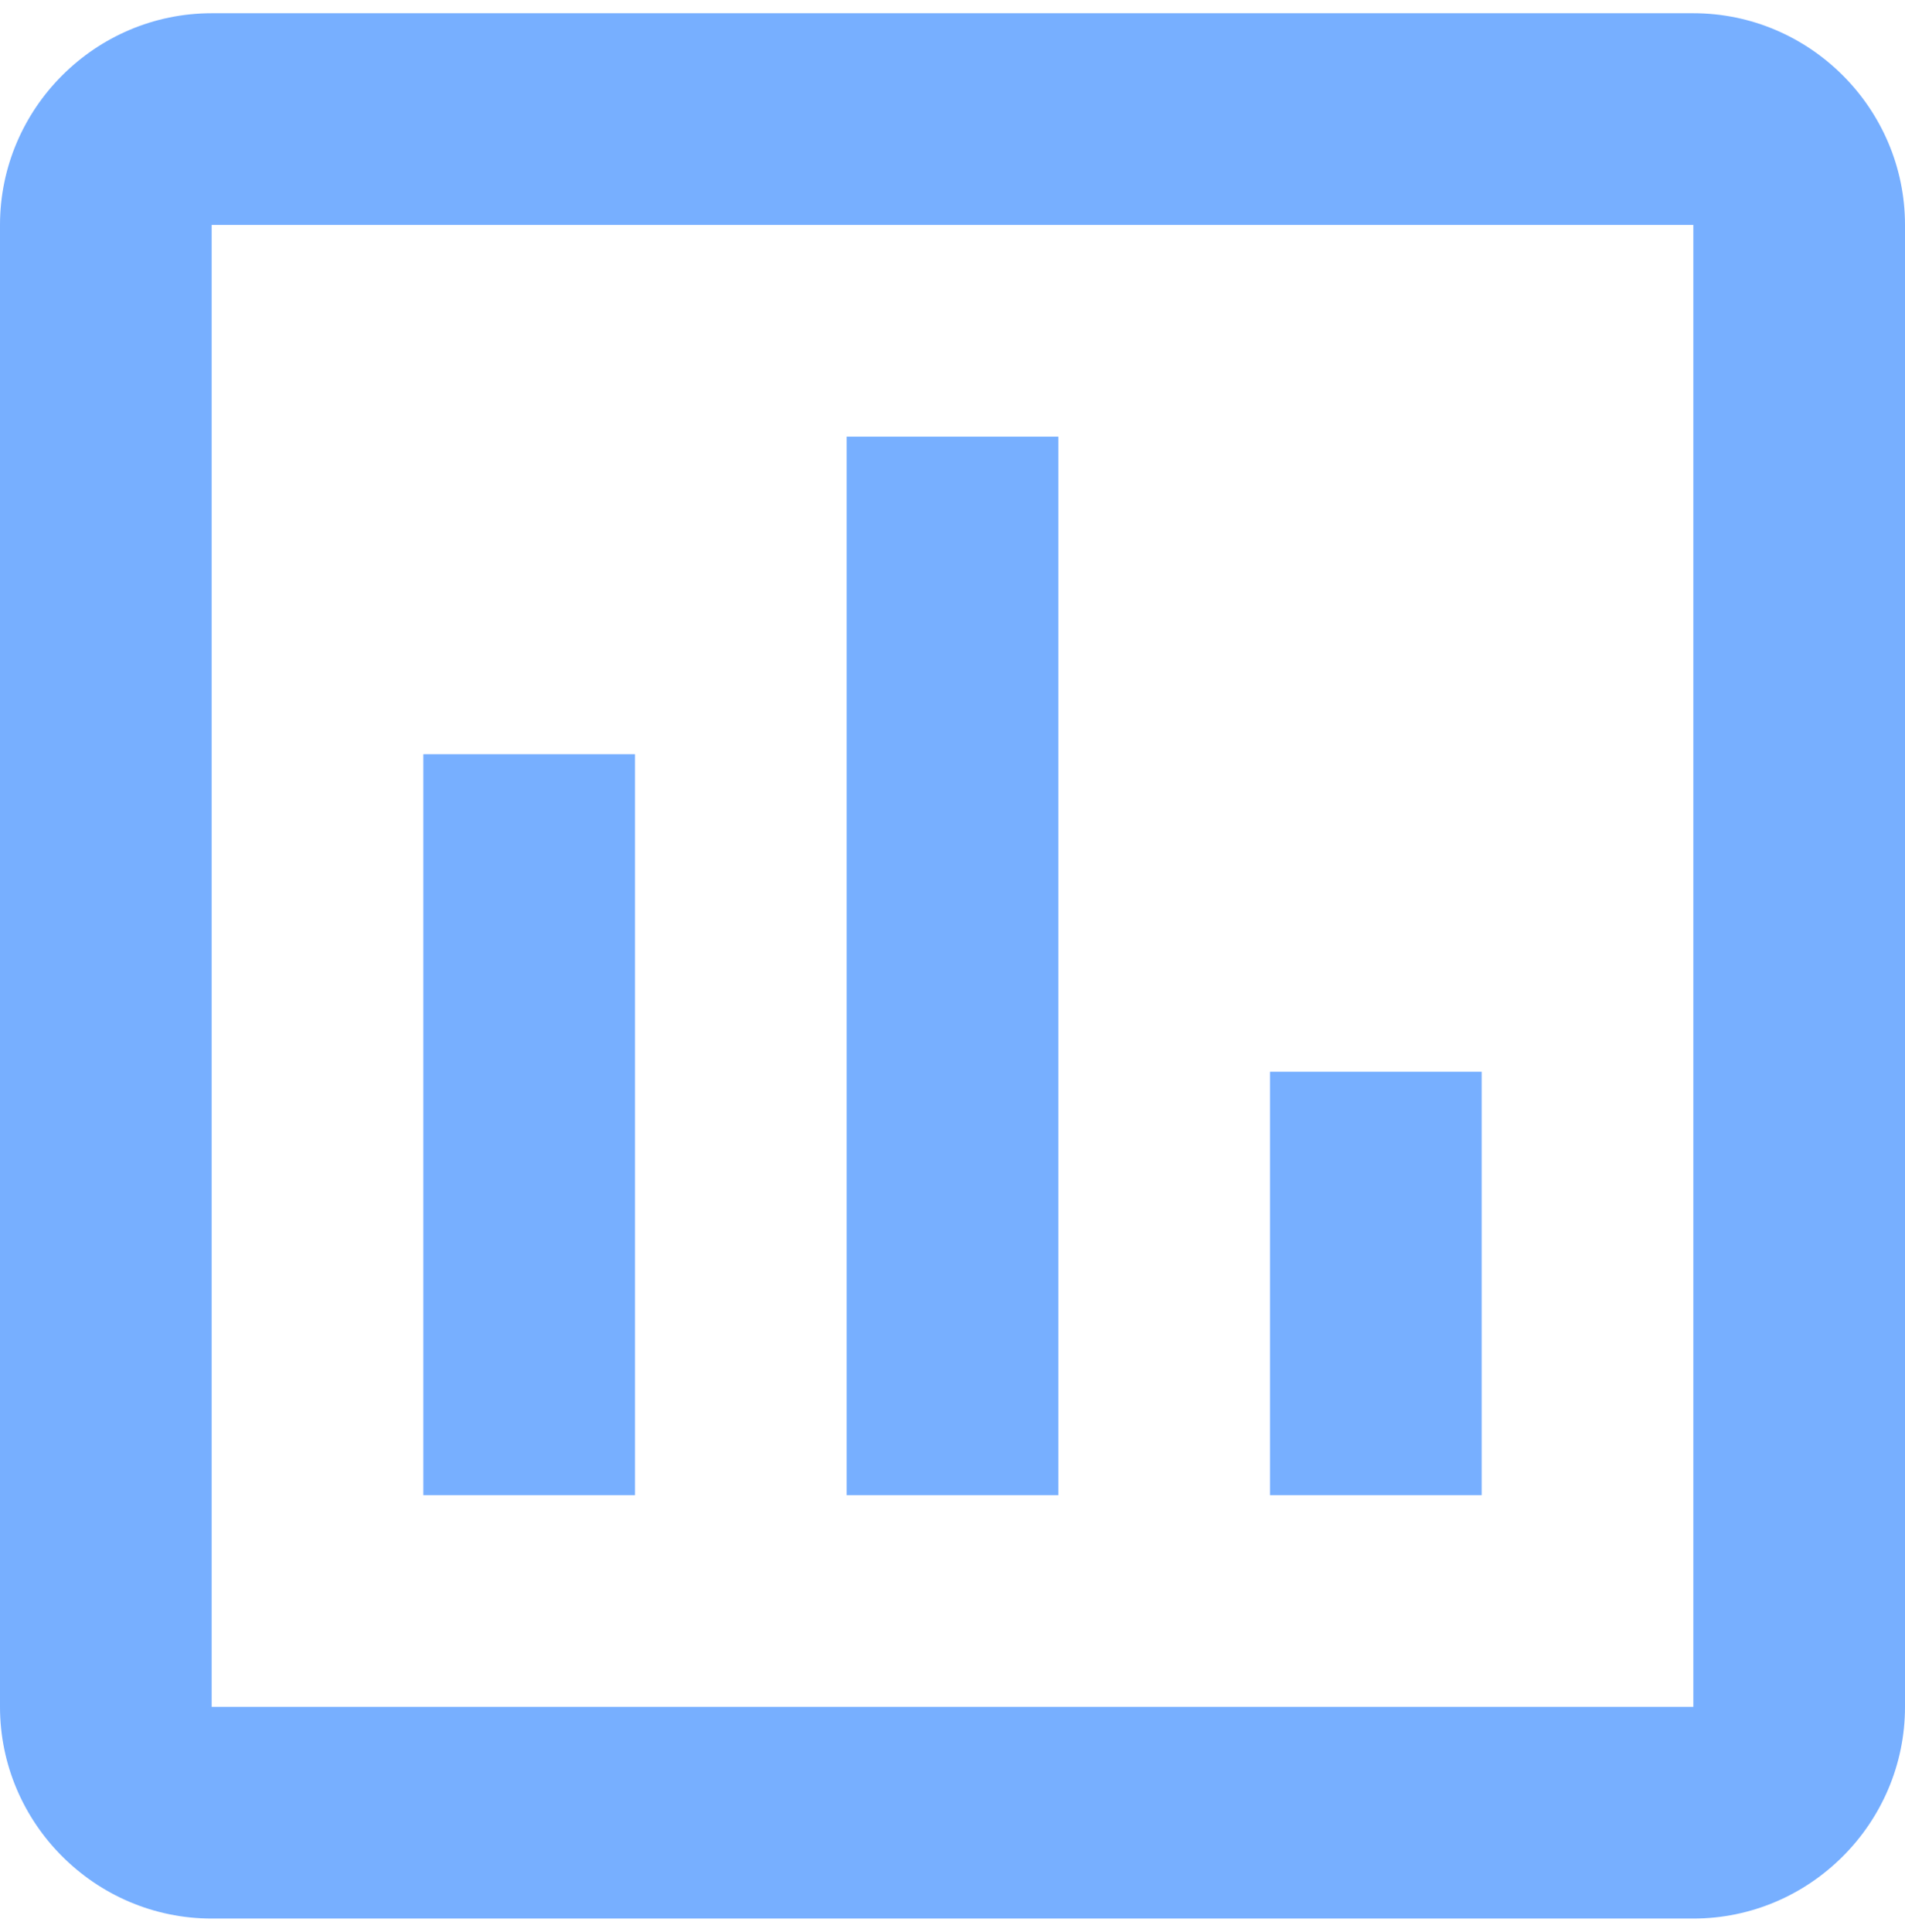 <svg width="72" height="73" viewBox="0 0 72 73" fill="none" xmlns="http://www.w3.org/2000/svg">
<path id="Vector" d="M64 0.5H8C3.6 0.5 0 4.1 0 8.5V64.5C0 68.9 3.6 72.5 8 72.5H64C68.4 72.5 72 68.9 72 64.5V8.5C72 4.1 68.4 0.5 64 0.5ZM64 64.5H8V8.5H64V64.5ZM16 28.5H24V56.5H16V28.5ZM32 16.5H40V56.5H32V16.5ZM48 40.5H56V56.5H48V40.5Z" fill="#77AFFF"/>
</svg>
